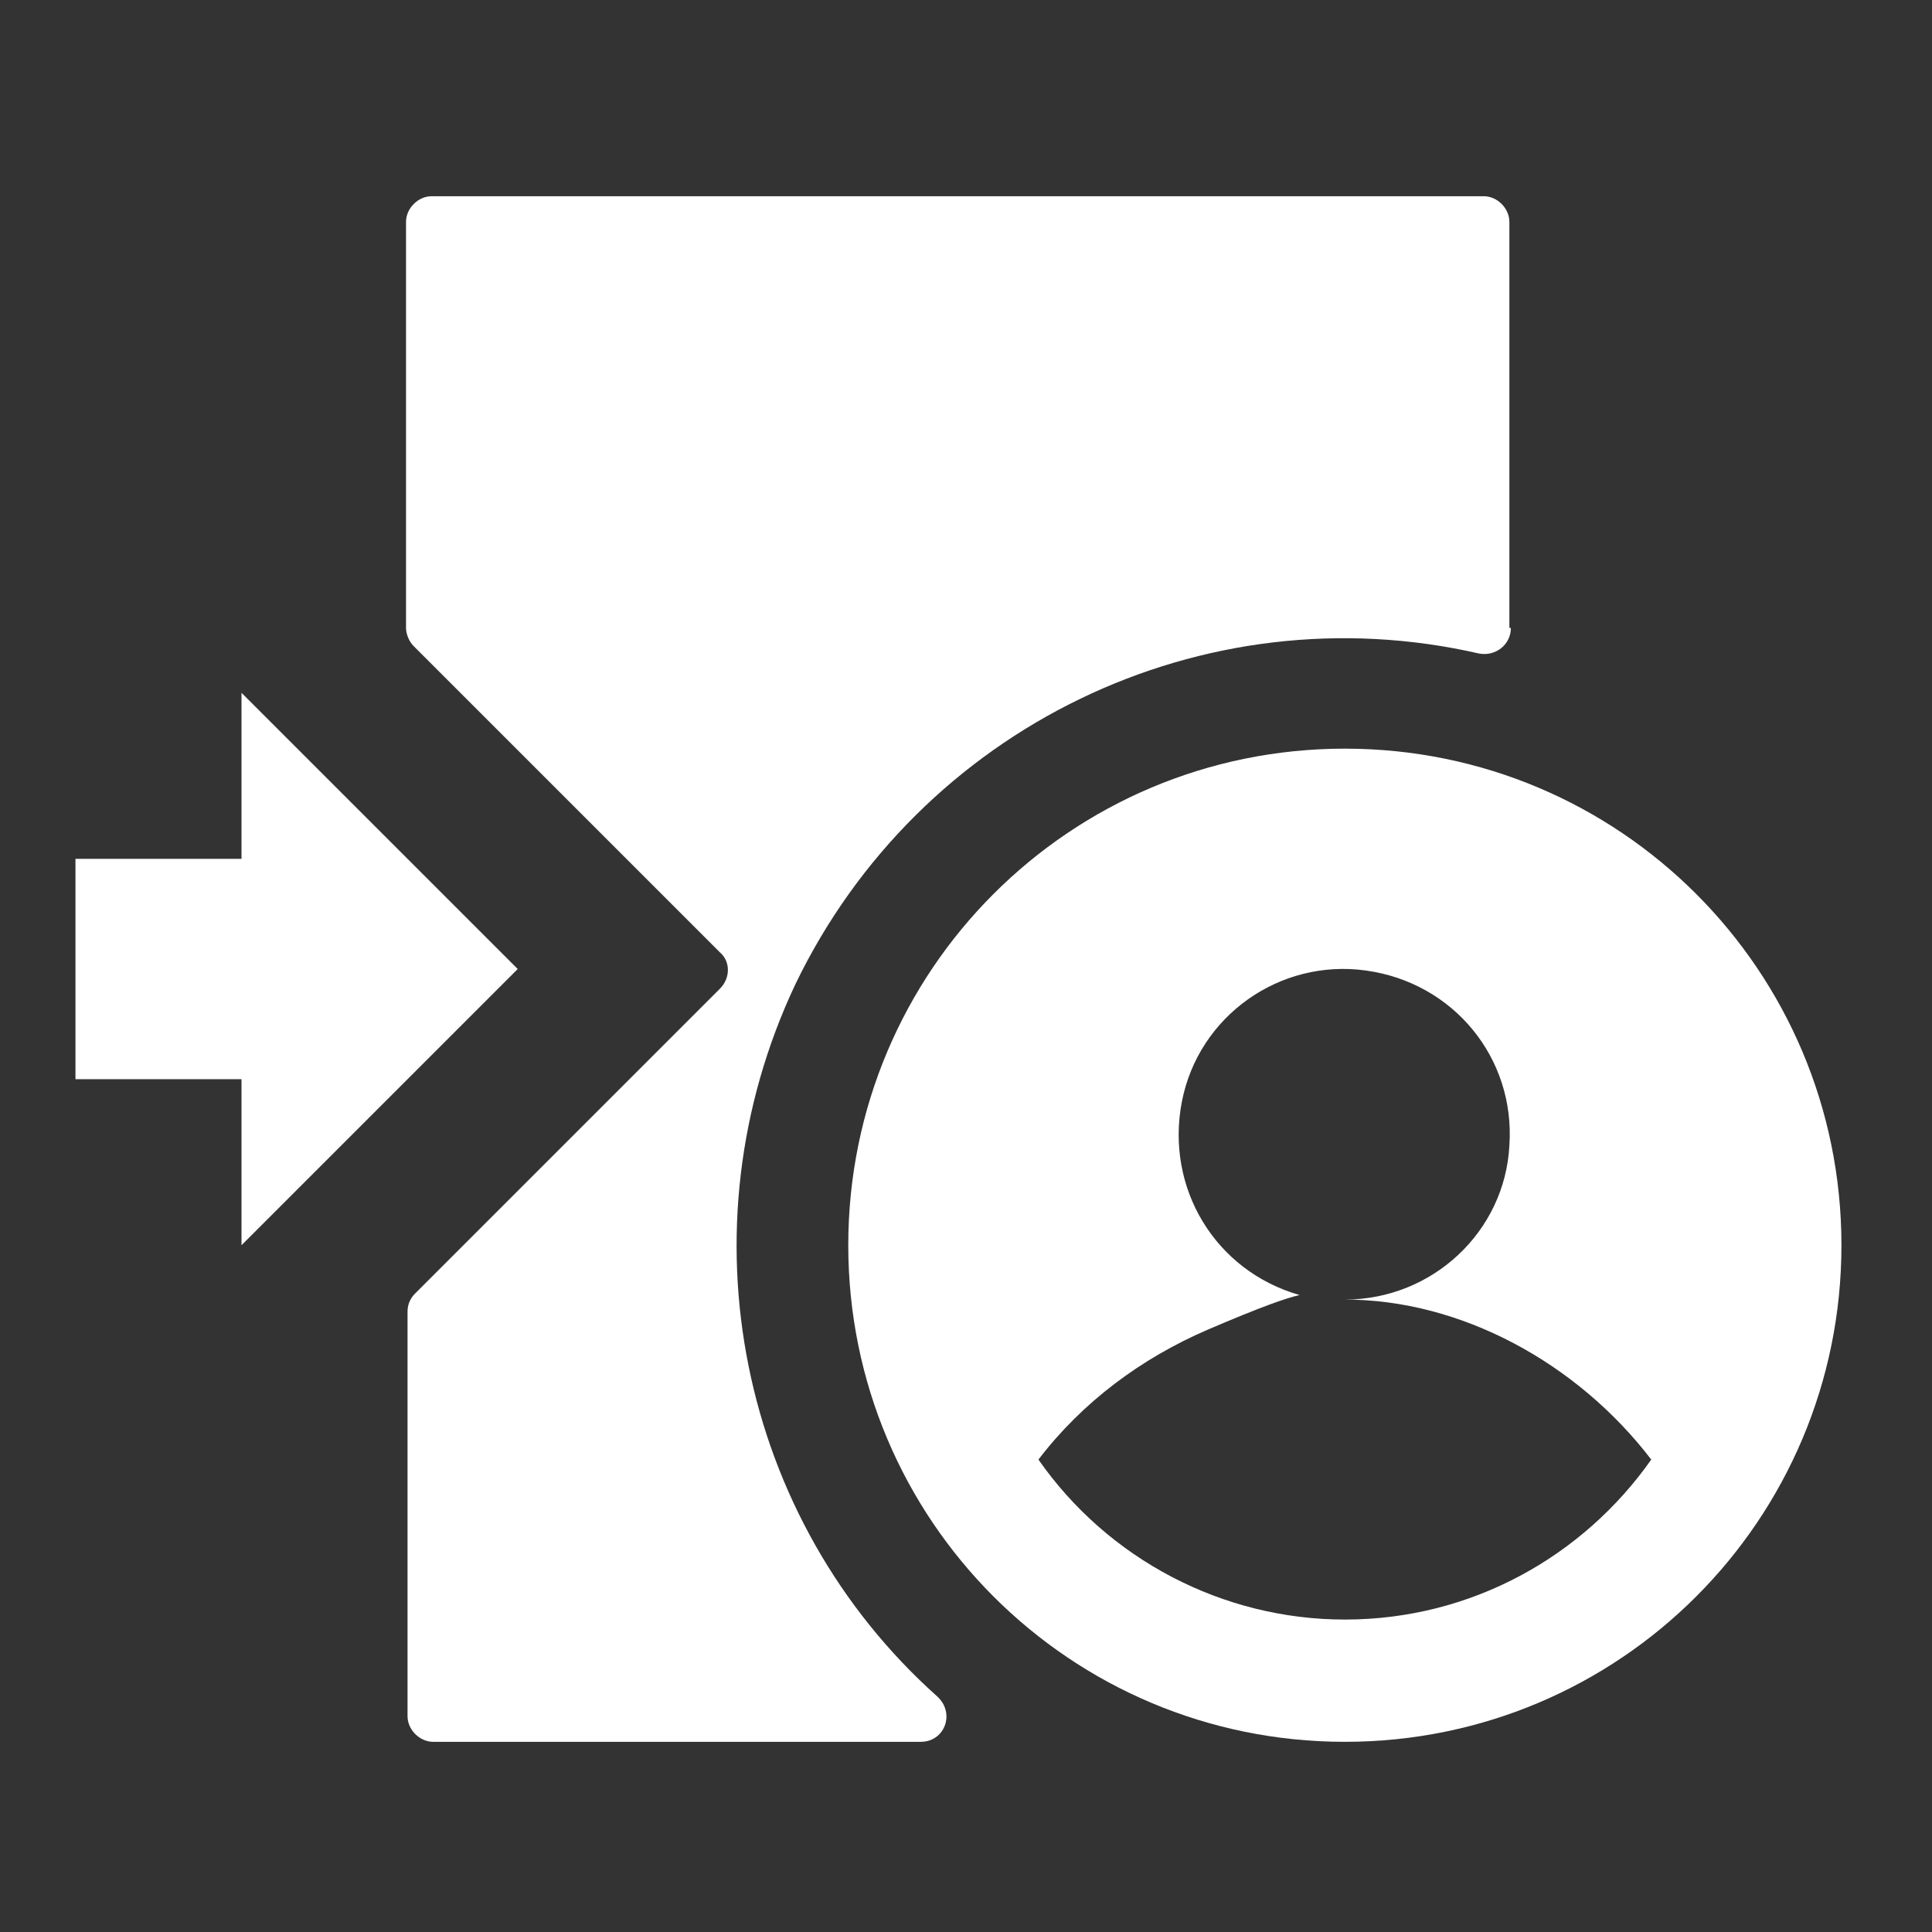 <?xml version="1.0" encoding="utf-8"?>
<!-- Generator: Adobe Illustrator 23.0.1, SVG Export Plug-In . SVG Version: 6.00 Build 0)  -->
<svg version="1.1" id="图层_1" xmlns="http://www.w3.org/2000/svg" xmlns:xlink="http://www.w3.org/1999/xlink" x="0px" y="0px"
	 viewBox="0 0 128 128" style="enable-background:new 0 0 128 128;" xml:space="preserve">
<rect x="0" y="0" width="128" height="128" fill="#333333" stroke="none"/>
<style type="text/css">
	.st0{fill:#fff;}
</style>
<g>
	<path class="st0" d="M100.1,41.6c0,1.1-1,1.9-2.1,1.7c-18.3-4.2-37.1,4.9-45.3,21.9c-7.7,16.3-3.7,35.5,9.4,47.2
		c1.2,1.1,0.5,3-1.1,3H28.7c-0.9,0-1.7-0.8-1.7-1.7V86.9c0-0.5,0.2-0.9,0.5-1.2l20.2-20.2c0.7-0.7,0.7-1.8,0-2.4L27.4,42.8
		c-0.3-0.3-0.5-0.8-0.5-1.2V14.7c0-0.9,0.8-1.7,1.7-1.7h69.7c0.9,0,1.7,0.8,1.7,1.7V41.6z M100.1,43.8"/>
	<path class="st0" d="M16,71.5H5V56.9h11v-11l18.3,18.3L16,82.5V71.5z M89.1,86.1c5.8,0,10.6-4.5,10.9-10.2
		c0.4-5.8-3.7-10.8-9.5-11.6c-5.7-0.8-11.1,3-12.2,8.7s2.2,11.2,7.8,12.8c-0.9,0.2-2.6,0.8-6.1,2.3c-4.4,1.9-8.3,4.8-11.2,8.6
		c4.6,6.6,12.2,10.6,20.3,10.6c8.4,0,15.8-4.2,20.3-10.6C104.5,90.3,96.8,86.1,89.1,86.1L89.1,86.1z M89.1,115.4
		c-18.2,0-32.9-14.7-32.9-32.9c0-18.2,14.7-32.9,32.9-32.9S122,64.3,122,82.5C122,100.7,107.3,115.4,89.1,115.4L89.1,115.4z
		 M89.1,115.4"/>
</g>
</svg>
